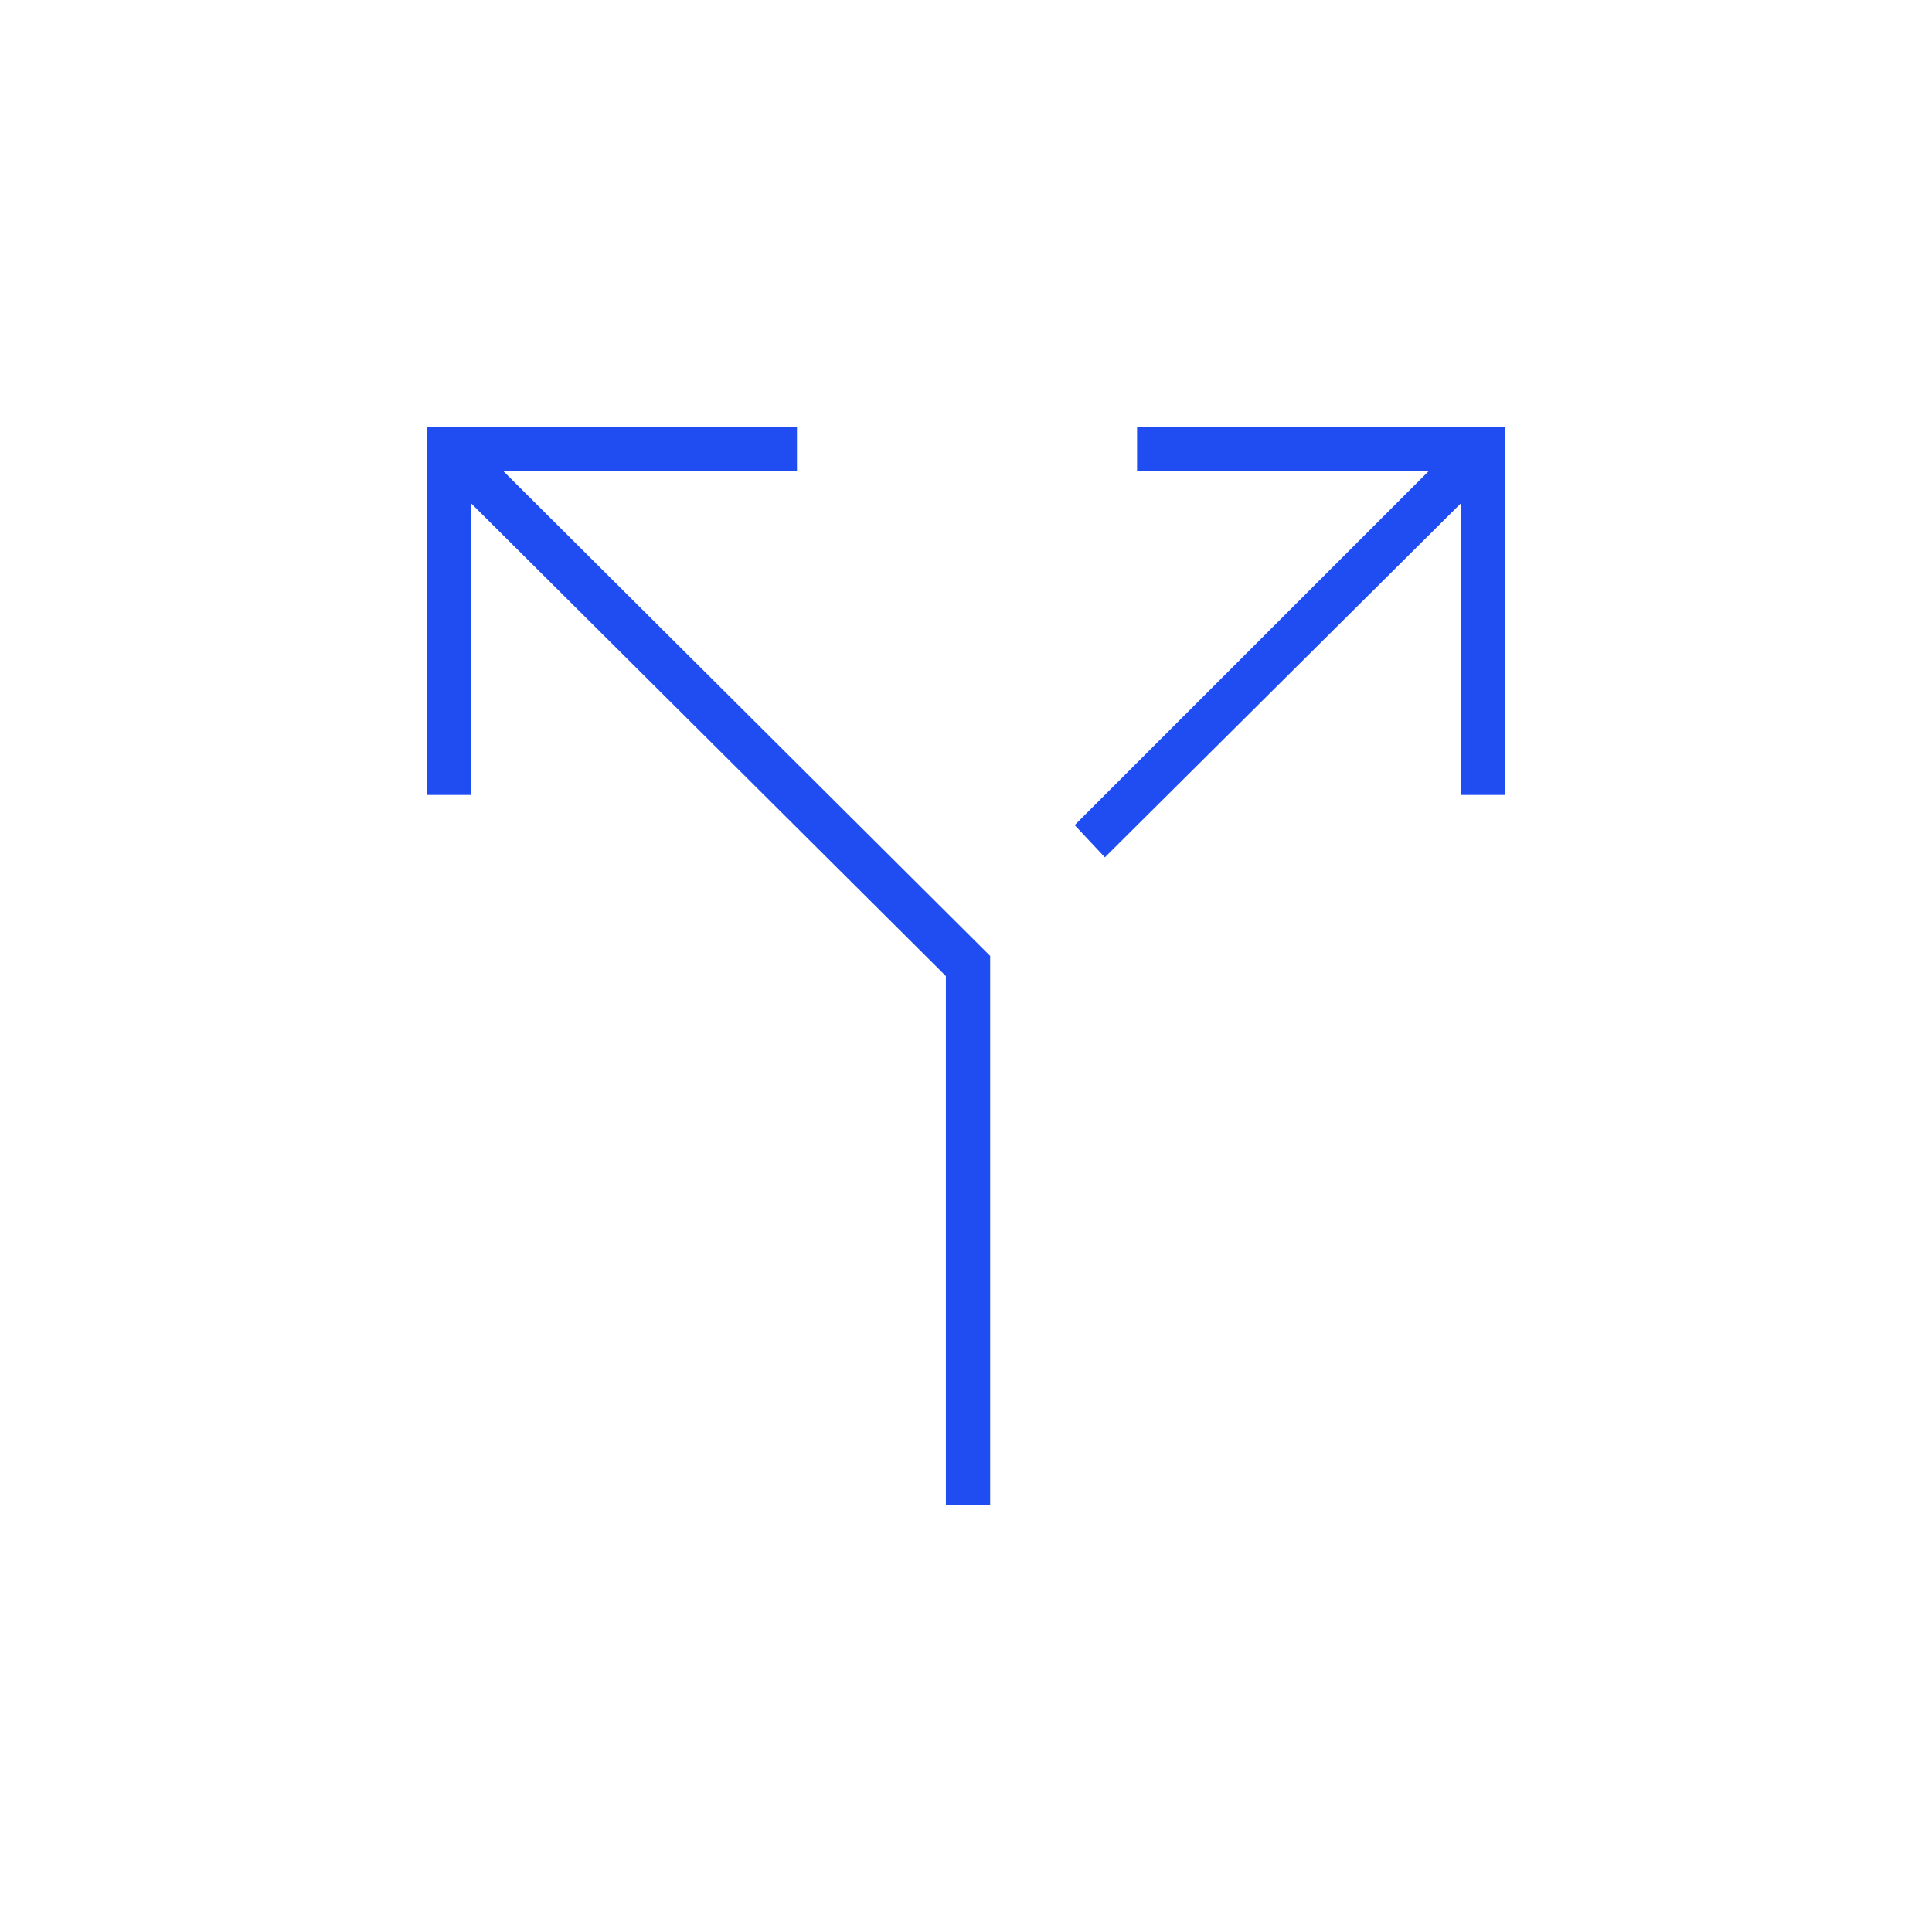 <svg xmlns="http://www.w3.org/2000/svg" height="48px" viewBox="0 -960 960 960" width="48px" fill="#204DF1"><path d="M470-212v-263L234-710v145h-22v-183h184v22H250l242 241v273h-22Zm79-322-15-16 176-176H565v-22h183v183h-22v-145L549-534Z"/></svg>